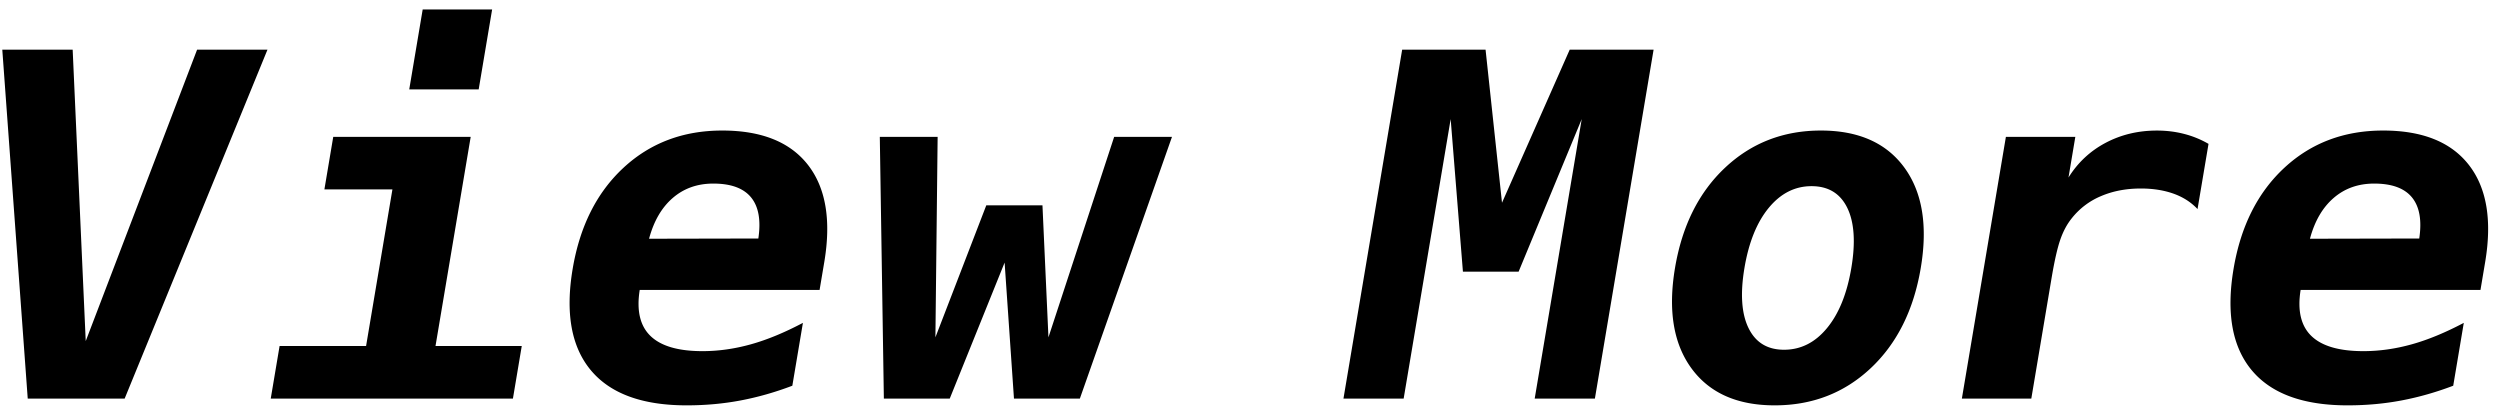 <svg xmlns="http://www.w3.org/2000/svg" width="206" height="34" viewBox="0 0 206 34"><path d="M7.064 28.106L16.24 4.095h5.799L10.271 32.844H2.285L.189 4.095h5.799l1.076 24.011zM27.459 11.276h11.326L35.886 28.51h7.107l-.728 4.333H22.309l.729-4.333h7.127l2.17-12.901H26.73l.729-4.333zM34.829.782h5.722l-1.108 6.585h-5.722L34.829.782zM65.288 31.784c-1.418.539-2.84.944-4.266 1.214-1.425.27-2.906.403-4.442.403-3.658 0-6.29-.966-7.898-2.897-1.608-1.933-2.106-4.716-1.495-8.348.592-3.518 1.99-6.297 4.194-8.338 2.206-2.041 4.916-3.062 8.13-3.062 3.242 0 5.599.947 7.07 2.839 1.471 1.895 1.918 4.562 1.339 8.002l-.386 2.291h-14.82c-.272 1.694.022 2.96.885 3.794.861.835 2.289 1.252 4.28 1.252 1.315 0 2.641-.186 3.979-.559 1.339-.372 2.772-.963 4.302-1.771l-.872 5.18zm-2.801-12.131c.223-1.49.027-2.616-.593-3.38-.621-.764-1.659-1.146-3.117-1.146-1.315 0-2.429.396-3.343 1.186-.914.789-1.564 1.909-1.952 3.359l9.005-.019zM72.496 11.276h4.765l-.183 16.521 4.193-10.879h4.628l.493 10.879 5.415-16.521h4.765L88.98 32.844h-5.429l-.771-11.208-4.521 11.208H72.83l-.334-21.568zM115.538 4.095h6.873l1.354 12.612 5.578-12.612h6.913l-4.837 28.749h-4.96l3.875-23.031-5.201 12.574h-4.588l-1.01-12.574-3.874 23.031h-4.96l4.837-28.749zM138.021 22.078c.585-3.478 1.964-6.234 4.136-8.27 2.17-2.034 4.799-3.052 7.884-3.052 3.098 0 5.391 1.018 6.878 3.052 1.485 2.035 1.938 4.792 1.352 8.27-.585 3.479-1.964 6.237-4.135 8.271-2.171 2.035-4.806 3.052-7.904 3.052-3.084 0-5.371-1.017-6.857-3.052-1.487-2.034-1.938-4.791-1.354-8.271zm11.25-6.738c-1.367 0-2.54.594-3.521 1.781-.981 1.187-1.65 2.84-2.007 4.957-.355 2.119-.243 3.772.338 4.959.582 1.188 1.556 1.782 2.923 1.782 1.38 0 2.561-.594 3.54-1.782.981-1.187 1.65-2.84 2.006-4.959.357-2.117.244-3.771-.337-4.957-.583-1.187-1.563-1.781-2.942-1.781zM181.077 17.227c-.53-.564-1.191-.988-1.983-1.271-.792-.281-1.688-.423-2.691-.423-1.211 0-2.303.209-3.278.626a6.029 6.029 0 00-2.405 1.819c-.395.488-.712 1.078-.952 1.771-.241.693-.479 1.745-.717 3.157l-1.671 9.938h-5.722l3.628-21.567h5.721l-.563 3.351c.767-1.232 1.786-2.185 3.059-2.859s2.683-1.011 4.231-1.011c.781 0 1.531.093 2.248.279a7.883 7.883 0 012 .818l-.905 5.372zM202.146 31.784c-1.418.539-2.84.944-4.266 1.214-1.425.27-2.906.403-4.442.403-3.658 0-6.29-.966-7.898-2.897-1.608-1.933-2.106-4.716-1.495-8.348.592-3.518 1.989-6.297 4.194-8.338 2.206-2.041 4.915-3.062 8.13-3.062 3.242 0 5.599.947 7.069 2.839 1.472 1.895 1.918 4.562 1.339 8.002l-.385 2.291h-14.82c-.272 1.694.022 2.96.884 3.794.862.835 2.29 1.252 4.28 1.252 1.316 0 2.642-.186 3.98-.559 1.339-.372 2.771-.963 4.301-1.771l-.871 5.18zm-2.8-12.131c.223-1.49.026-2.616-.594-3.38-.621-.764-1.659-1.146-3.117-1.146-1.315 0-2.43.396-3.343 1.186-.914.789-1.565 1.909-1.952 3.359l9.006-.019z"/></svg>
